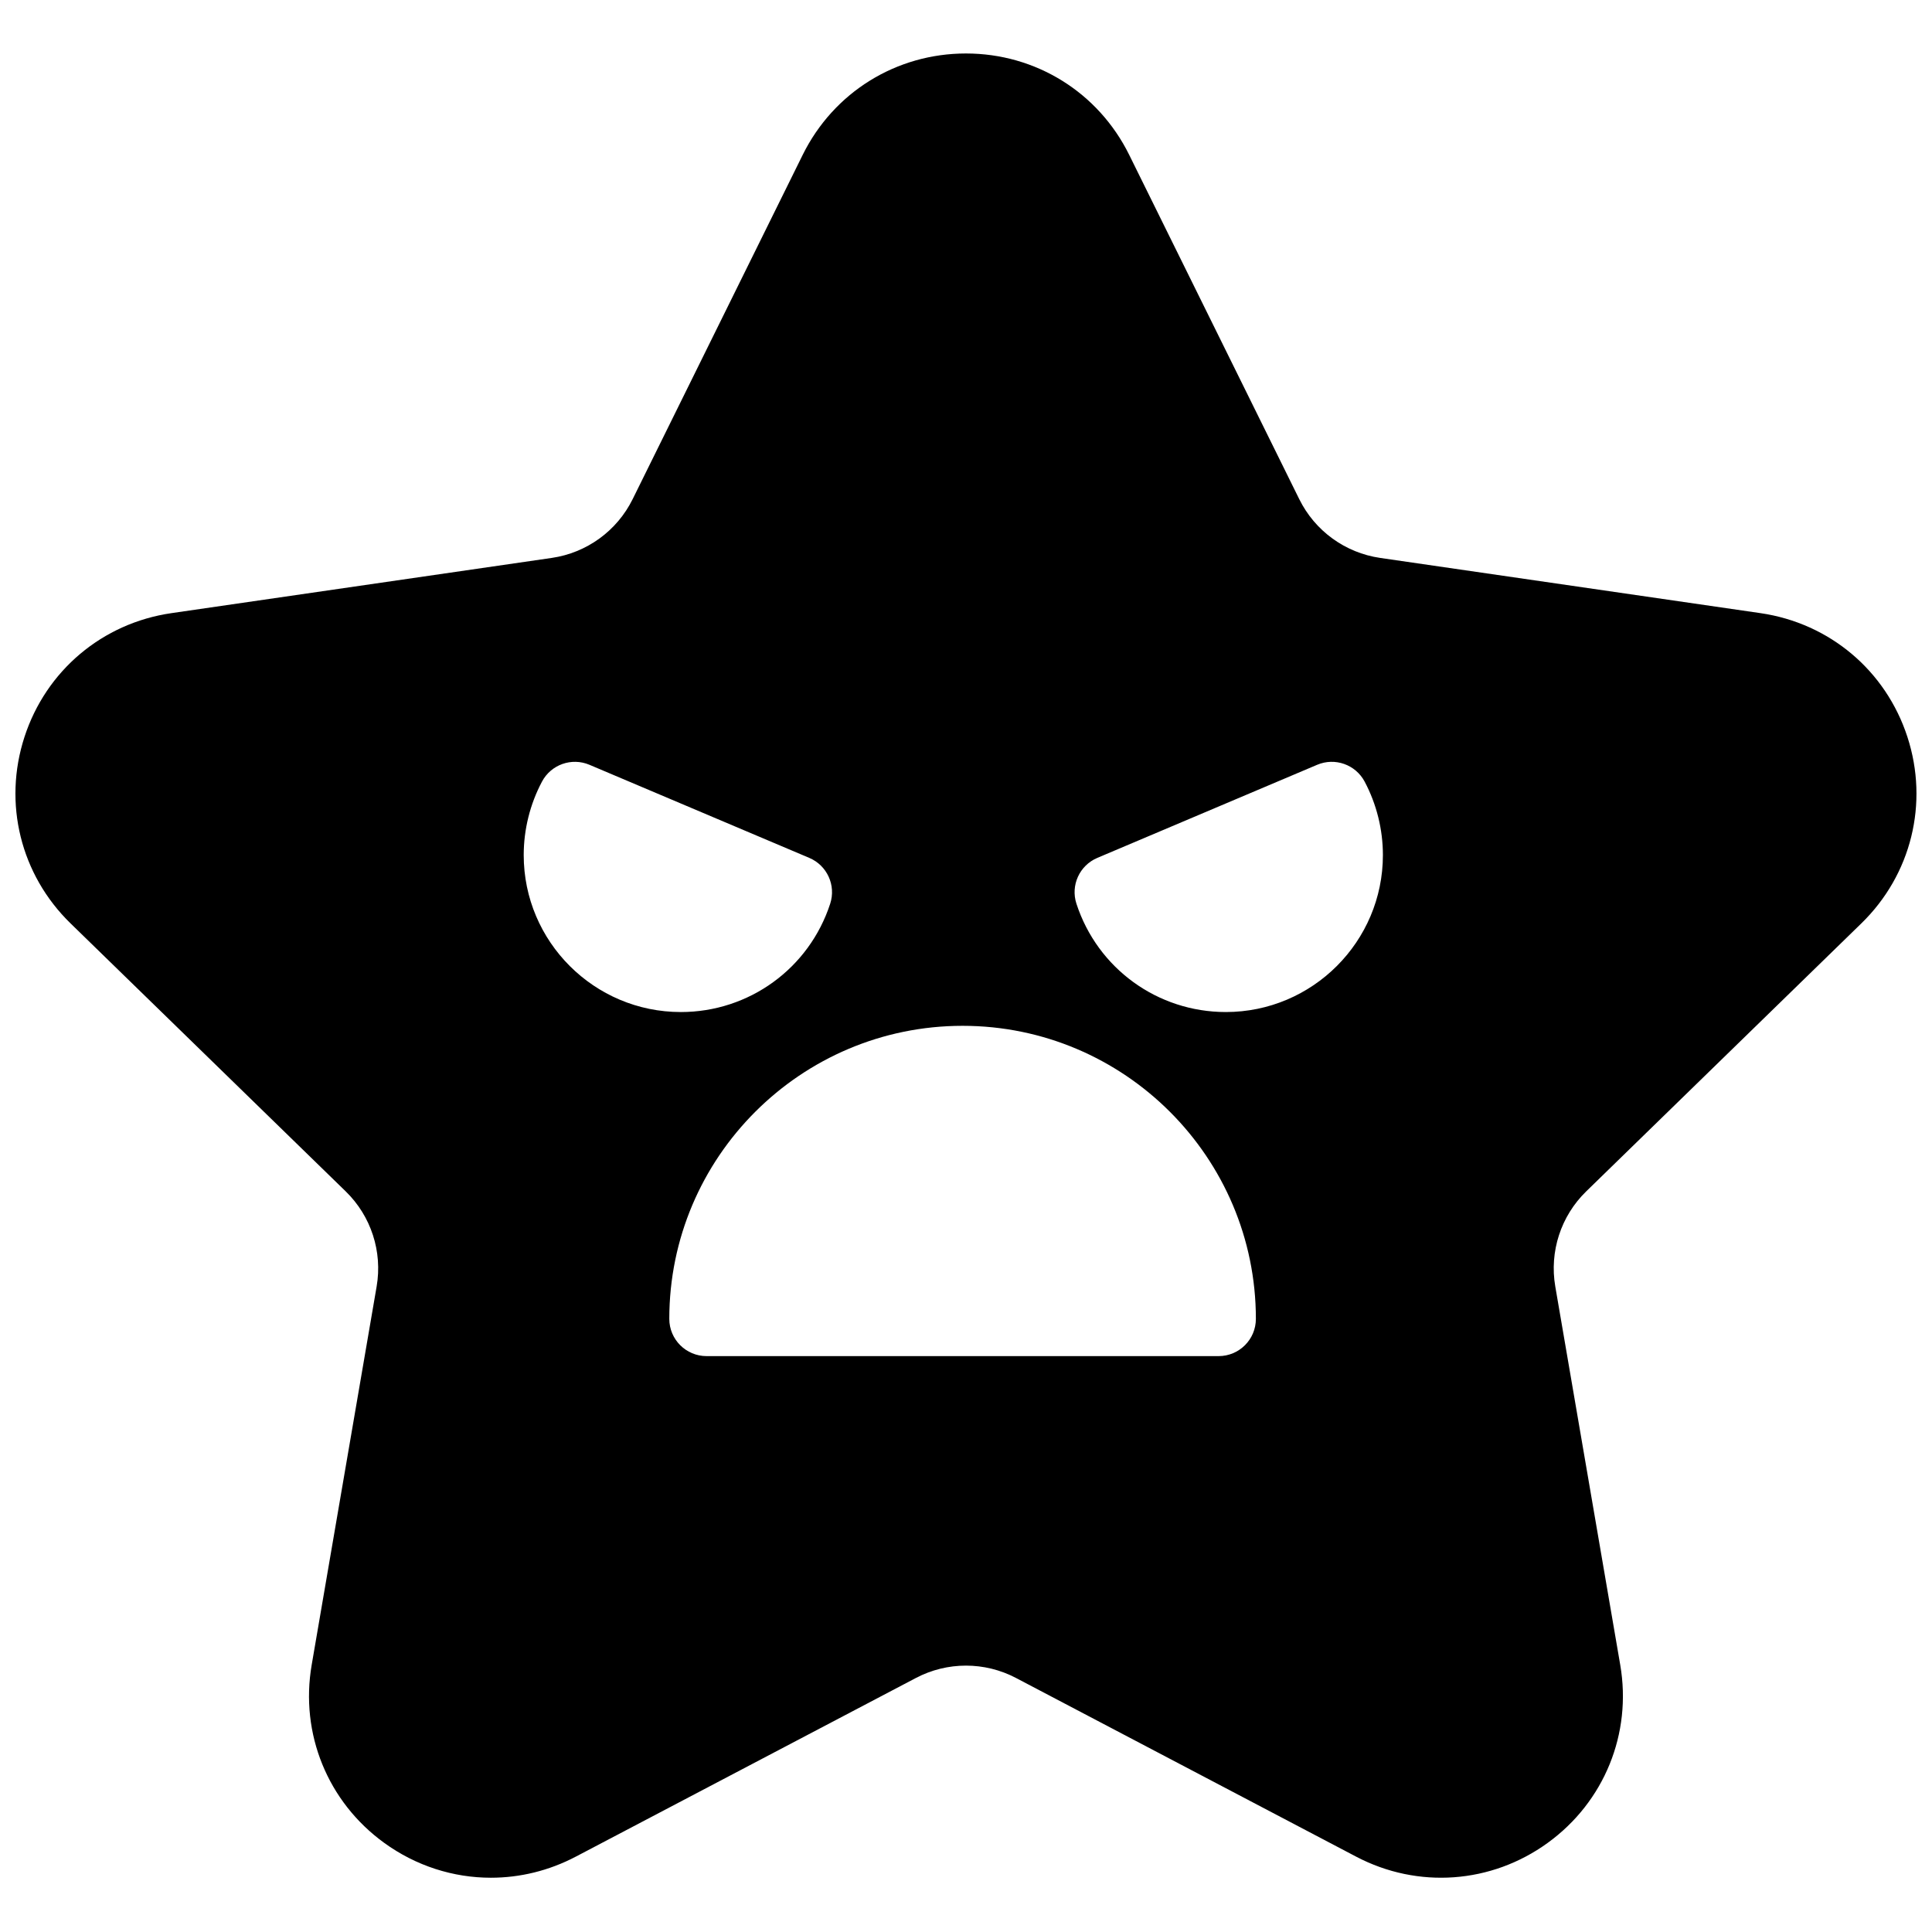 <?xml version="1.0" encoding="UTF-8"?>
<!-- Uploaded to: SVG Repo, www.svgrepo.com, Generator: SVG Repo Mixer Tools -->
<svg width="800px" height="800px" version="1.1" viewBox="144 144 512 512" xmlns="http://www.w3.org/2000/svg">
 <defs>
  <clipPath id="a">
   <path d="m148.09 158h503.81v484h-503.81z"/>
  </clipPath>
 </defs>
 <g clip-path="url(#a)">
  <path d="m468.85 412.2c-18.078 0-33.984-11.535-39.582-28.703-1.59-4.871 0.812-10.148 5.535-12.148l58.262-24.672c4.715-2 10.18-0.062 12.582 4.465 3.164 5.961 4.836 12.691 4.836 19.461 0 22.938-18.676 41.598-41.633 41.598zm-1.91 91.184h-135.69c-5.457 0-9.879-4.418-9.879-9.871 0-42.82 34.867-77.66 77.727-77.66 42.855 0 77.723 34.84 77.723 77.66 0 5.453-4.422 9.871-9.879 9.871zm-184.15-132.78c0-6.769 1.676-13.5 4.84-19.461 2.398-4.527 7.863-6.465 12.582-4.465l58.262 24.672c4.719 2 7.125 7.277 5.535 12.148-5.598 17.168-21.508 28.703-39.582 28.703-22.957 0-41.637-18.66-41.637-41.598zm354.49 18.102c13.246-12.898 17.926-31.836 12.207-49.41-5.715-17.578-20.637-30.148-38.941-32.809l-100.78-14.633c-9.281-1.348-17.297-7.168-21.445-15.566l-45.07-91.25c-8.188-16.574-24.762-26.867-43.262-26.867-18.496 0-35.074 10.293-43.262 26.867l-45.07 91.25c-4.148 8.398-12.164 14.219-21.445 15.566l-100.78 14.633c-18.305 2.66-33.227 15.23-38.941 32.805-5.719 17.578-1.039 36.516 12.207 49.414l72.926 71.027c6.715 6.539 9.777 15.957 8.191 25.191l-17.215 100.29c-3.129 18.215 4.227 36.281 19.191 47.145 8.453 6.137 18.348 9.258 28.309 9.258 7.668 0 15.371-1.848 22.496-5.59l90.141-47.352c8.301-4.359 18.211-4.359 26.508 0l90.141 47.352c16.375 8.602 35.844 7.195 50.805-3.668 14.965-10.863 22.32-28.93 19.191-47.145l-17.215-100.29c-1.582-9.234 1.477-18.652 8.191-25.191z" fill-rule="evenodd"/>
 </g>
</svg>
